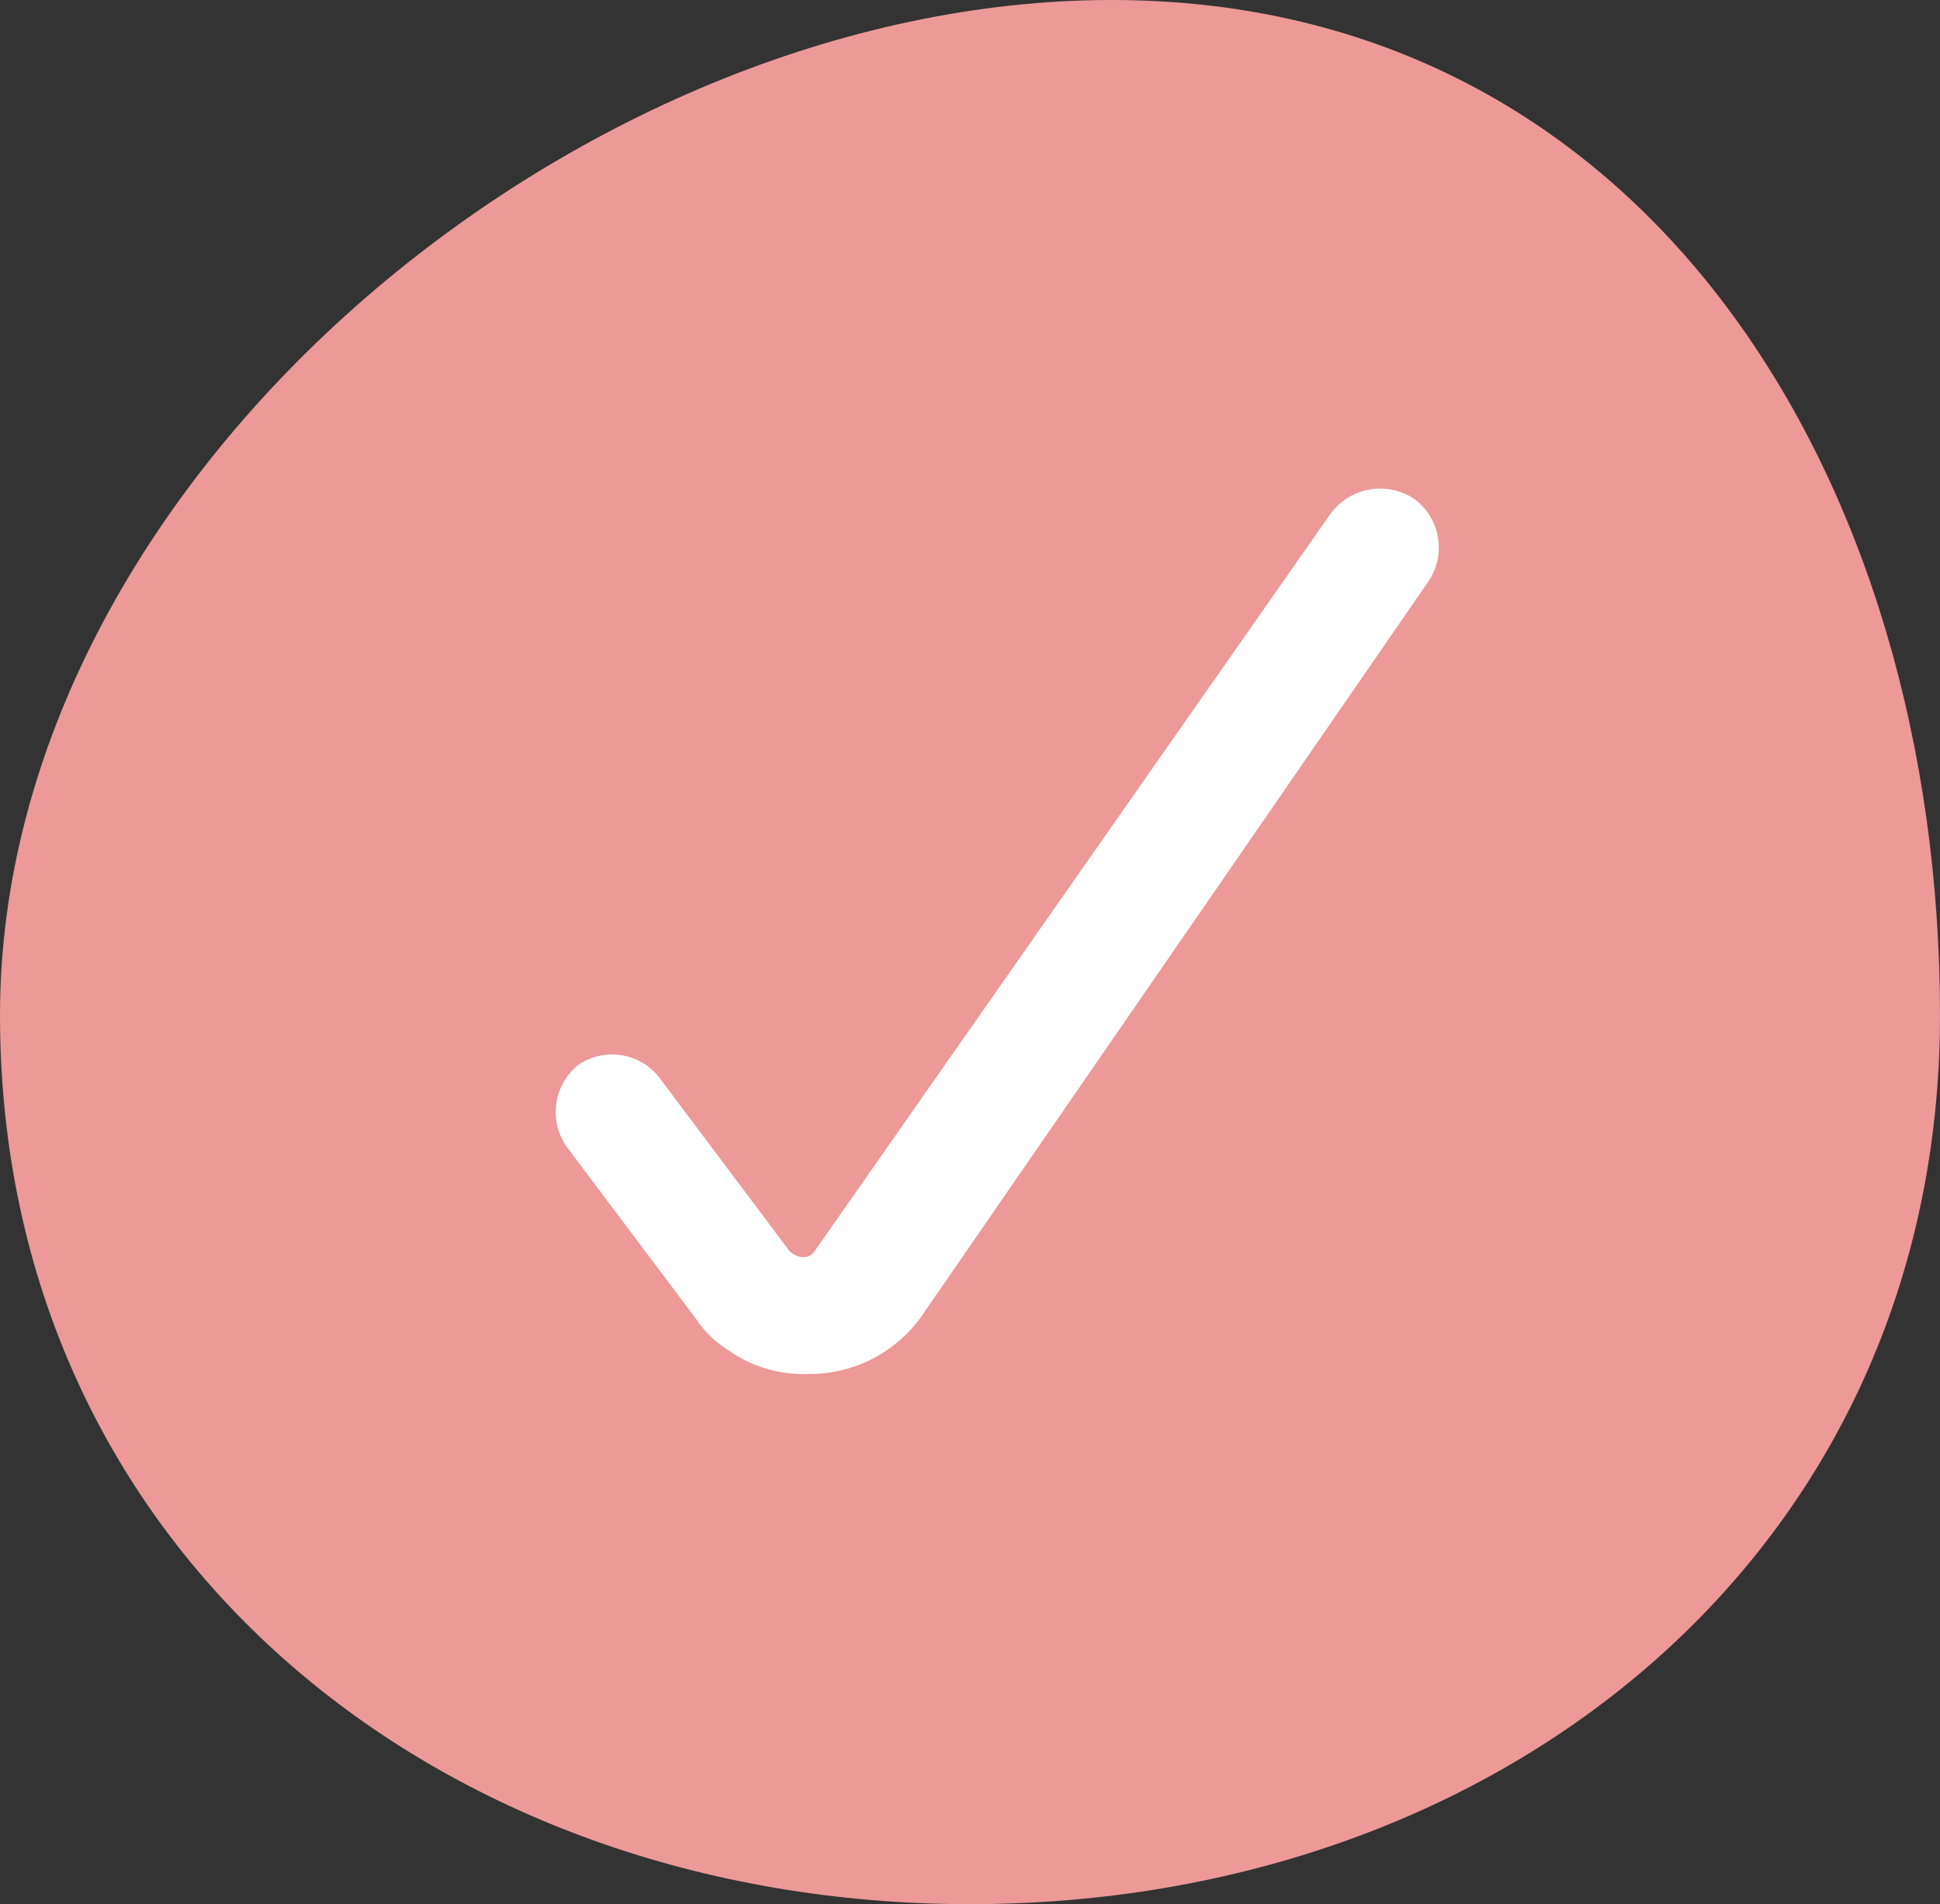 <?xml version="1.0" encoding="UTF-8"?>
<svg xmlns="http://www.w3.org/2000/svg" id="check" width="34.721" height="34.084" viewBox="0 0 34.721 34.084">
  <rect x="0" y="0" width="34.721" height="34.084" fill="#333333" stroke="none"/>
  <path id="Pfad_2055" data-name="Pfad 2055" d="M19.892,0c9.592,0,14.829,8.593,14.829,18.171S26.909,34.085,17.361,34.085,0,27.733,0,18.171,10.3,0,19.892,0Z" fill="#ec9998"></path>
  <path id="Path_61" data-name="Path 61" d="M11.4,21.893a2.329,2.329,0,0,1-1.447-.434,1.866,1.866,0,0,1-.564-.55l-2.329-3.1a1.085,1.085,0,0,1,.217-1.447,1.071,1.071,0,0,1,1.447.217l2.344,3.125c.188.145.347.116.434,0l9.23-13.194a1.1,1.1,0,0,1,1.519-.275,1.085,1.085,0,0,1,.26,1.447l-9.1,13.194A2.459,2.459,0,0,1,11.4,21.893Z" transform="translate(3.07 2.702)" fill="#fff"></path>
</svg>

